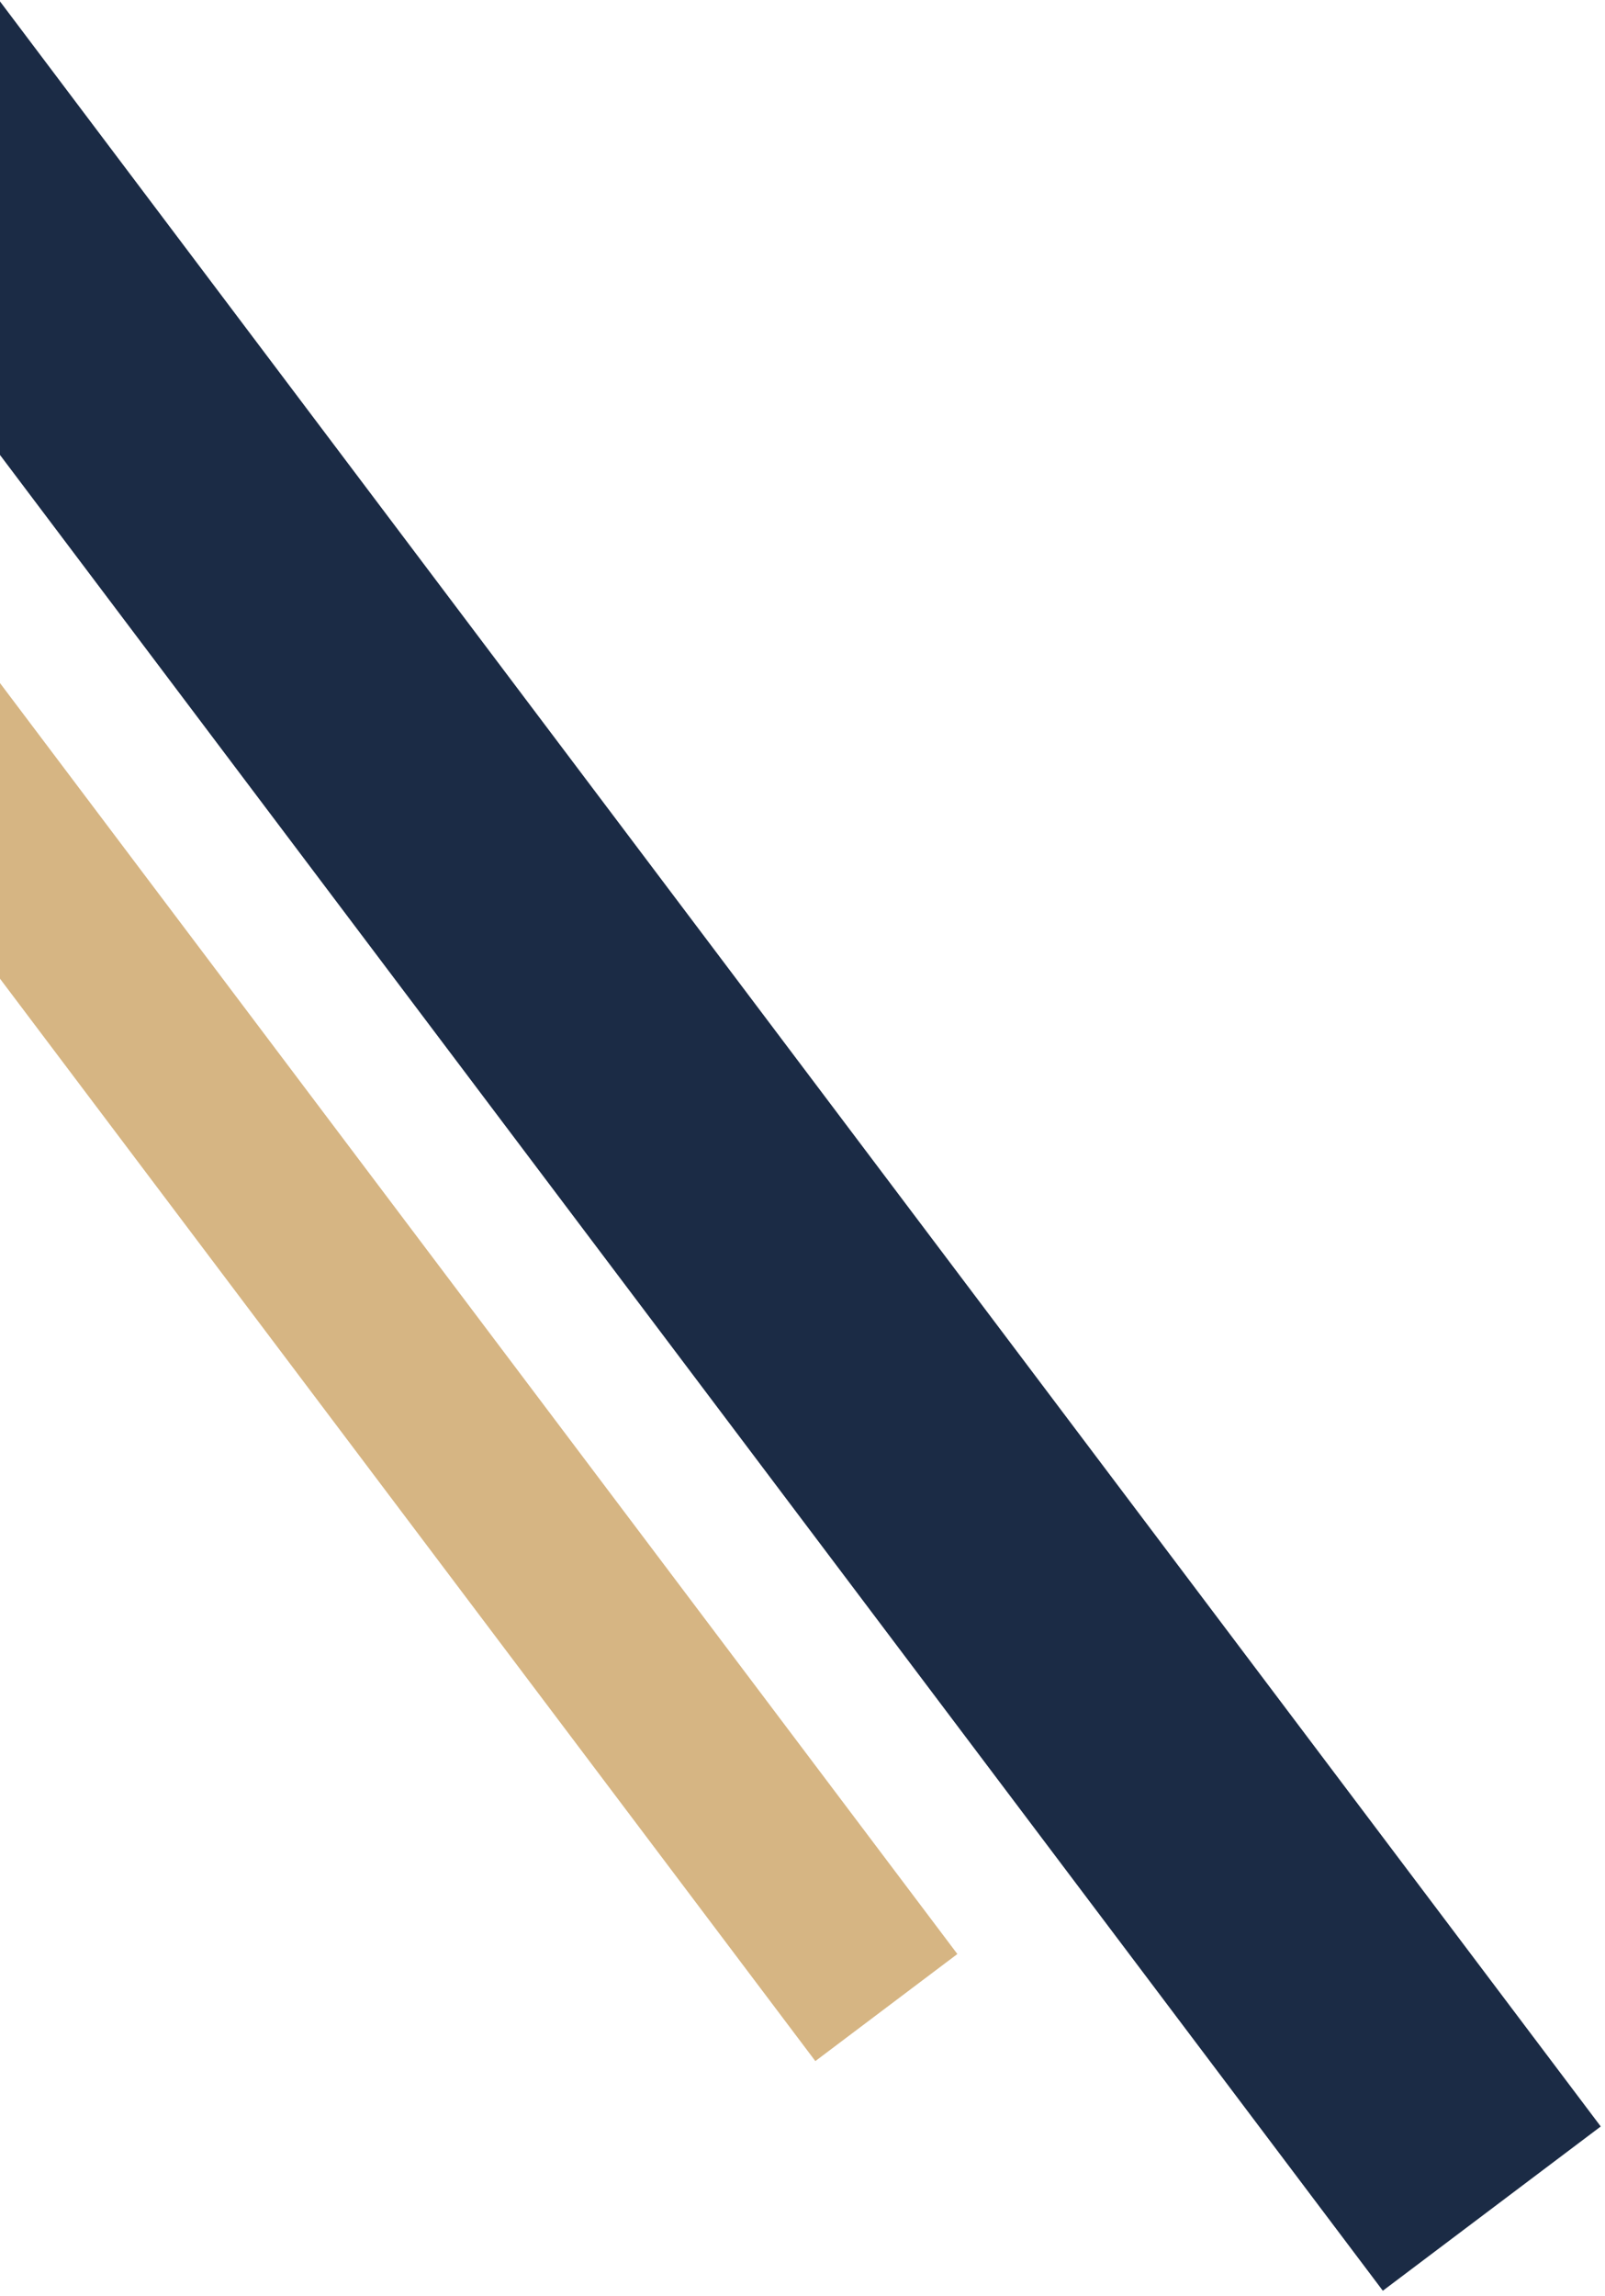 <?xml version="1.0" encoding="UTF-8"?>
<svg width="200px" height="286px" viewBox="0 0 200 286" version="1.1" xmlns="http://www.w3.org/2000/svg" xmlns:xlink="http://www.w3.org/1999/xlink">
    <!-- Generator: Sketch 48.2 (47327) - http://www.bohemiancoding.com/sketch -->
    <title>Group 10</title>
    <desc>Created with Sketch.</desc>
    <defs></defs>
    <g id="La-boutique-Copy" stroke="none" stroke-width="1" fill="none" fill-rule="evenodd" transform="translate(0, -1328)">
        <g id="about-us" transform="translate(-565, 862)">
            <g id="Group-10" transform="translate(451.63, 383.848) scale(-1, 1) rotate(-15) translate(-451.63, -383.848) translate(59.63, 101.848)">
                <rect id="Rectangle-5" fill="#1B2B45" transform="translate(353.645, 281.517) rotate(-38) translate(-353.645, -281.517) " x="-81.855" y="264.517" width="871" height="34"></rect>
                <rect id="Rectangle-5-Copy" fill="#D6B583" transform="translate(433, 276.852) rotate(-38) translate(-433, -276.852) " x="-2.5" y="265.772" width="871" height="22.161"></rect>
            </g>
        </g>
    </g>
</svg>